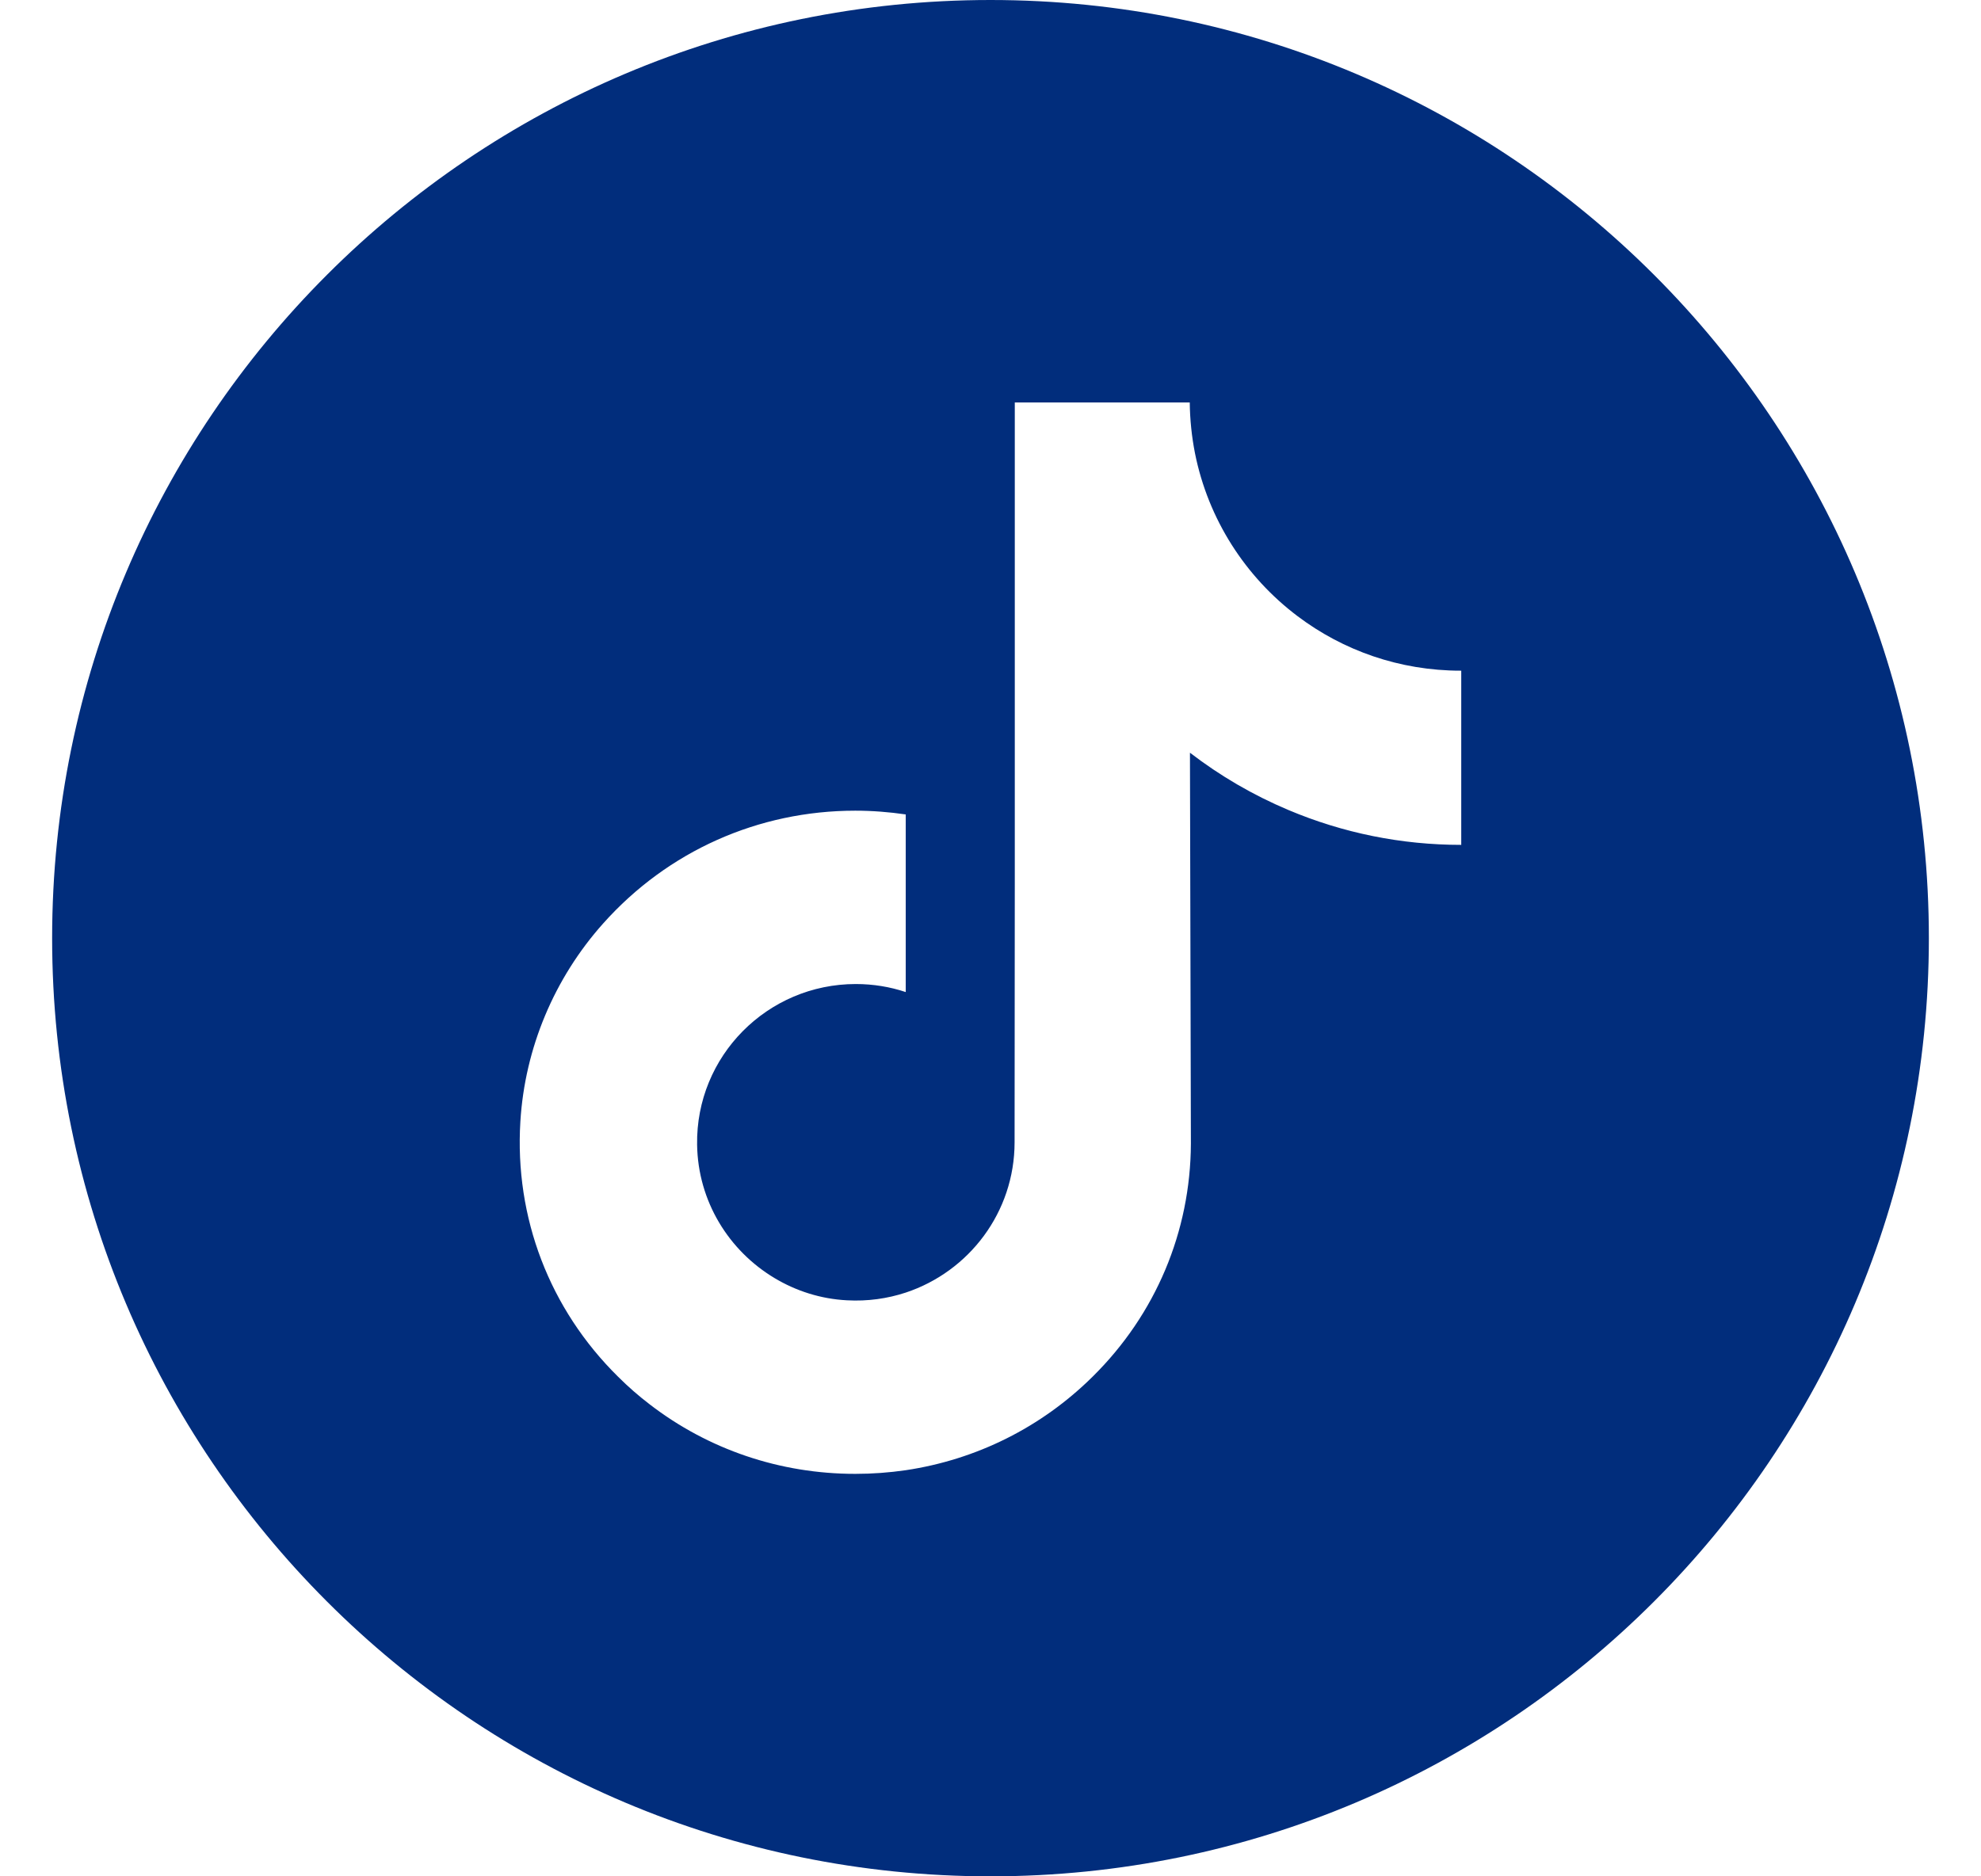 <svg width="19" height="18" viewBox="0 0 19 18" fill="none" xmlns="http://www.w3.org/2000/svg">
<g clip-path="url(#clip0_3574_71100)">
<path d="M9.5 0C4.53 0 0.5 4.03 0.5 9C0.5 13.97 4.53 18 9.5 18C14.47 18 18.5 13.97 18.5 9C18.5 4.03 14.47 0 9.5 0ZM14.015 6.886V8.105C13.441 8.105 12.882 7.992 12.356 7.77C12.017 7.627 11.702 7.443 11.413 7.221L11.422 10.972C11.418 11.816 11.084 12.61 10.479 13.207C9.987 13.694 9.363 14.003 8.687 14.104C8.528 14.127 8.367 14.139 8.203 14.139C7.48 14.139 6.793 13.905 6.231 13.472C6.125 13.391 6.024 13.303 5.928 13.207C5.272 12.56 4.934 11.682 4.991 10.758C5.034 10.055 5.316 9.384 5.785 8.859C6.406 8.163 7.275 7.777 8.203 7.777C8.367 7.777 8.528 7.79 8.687 7.813V8.264V9.517C8.537 9.467 8.376 9.44 8.208 9.44C7.36 9.44 6.673 10.132 6.686 10.981C6.694 11.525 6.991 11.999 7.429 12.261C7.634 12.384 7.871 12.461 8.123 12.474C8.321 12.485 8.511 12.458 8.687 12.4C9.293 12.199 9.731 11.63 9.731 10.958L9.733 8.447V3.861H11.411C11.413 4.027 11.43 4.189 11.461 4.347C11.588 4.983 11.946 5.535 12.445 5.911C12.881 6.24 13.423 6.434 14.01 6.434C14.011 6.434 14.015 6.434 14.015 6.434V6.886H14.015Z" fill="#012D7C"/>
</g>
<defs>
<clipPath id="clip0_3574_71100">
<rect width="18" height="18" fill="white" transform="translate(0.5)"/>
</clipPath>
</defs>
</svg>

